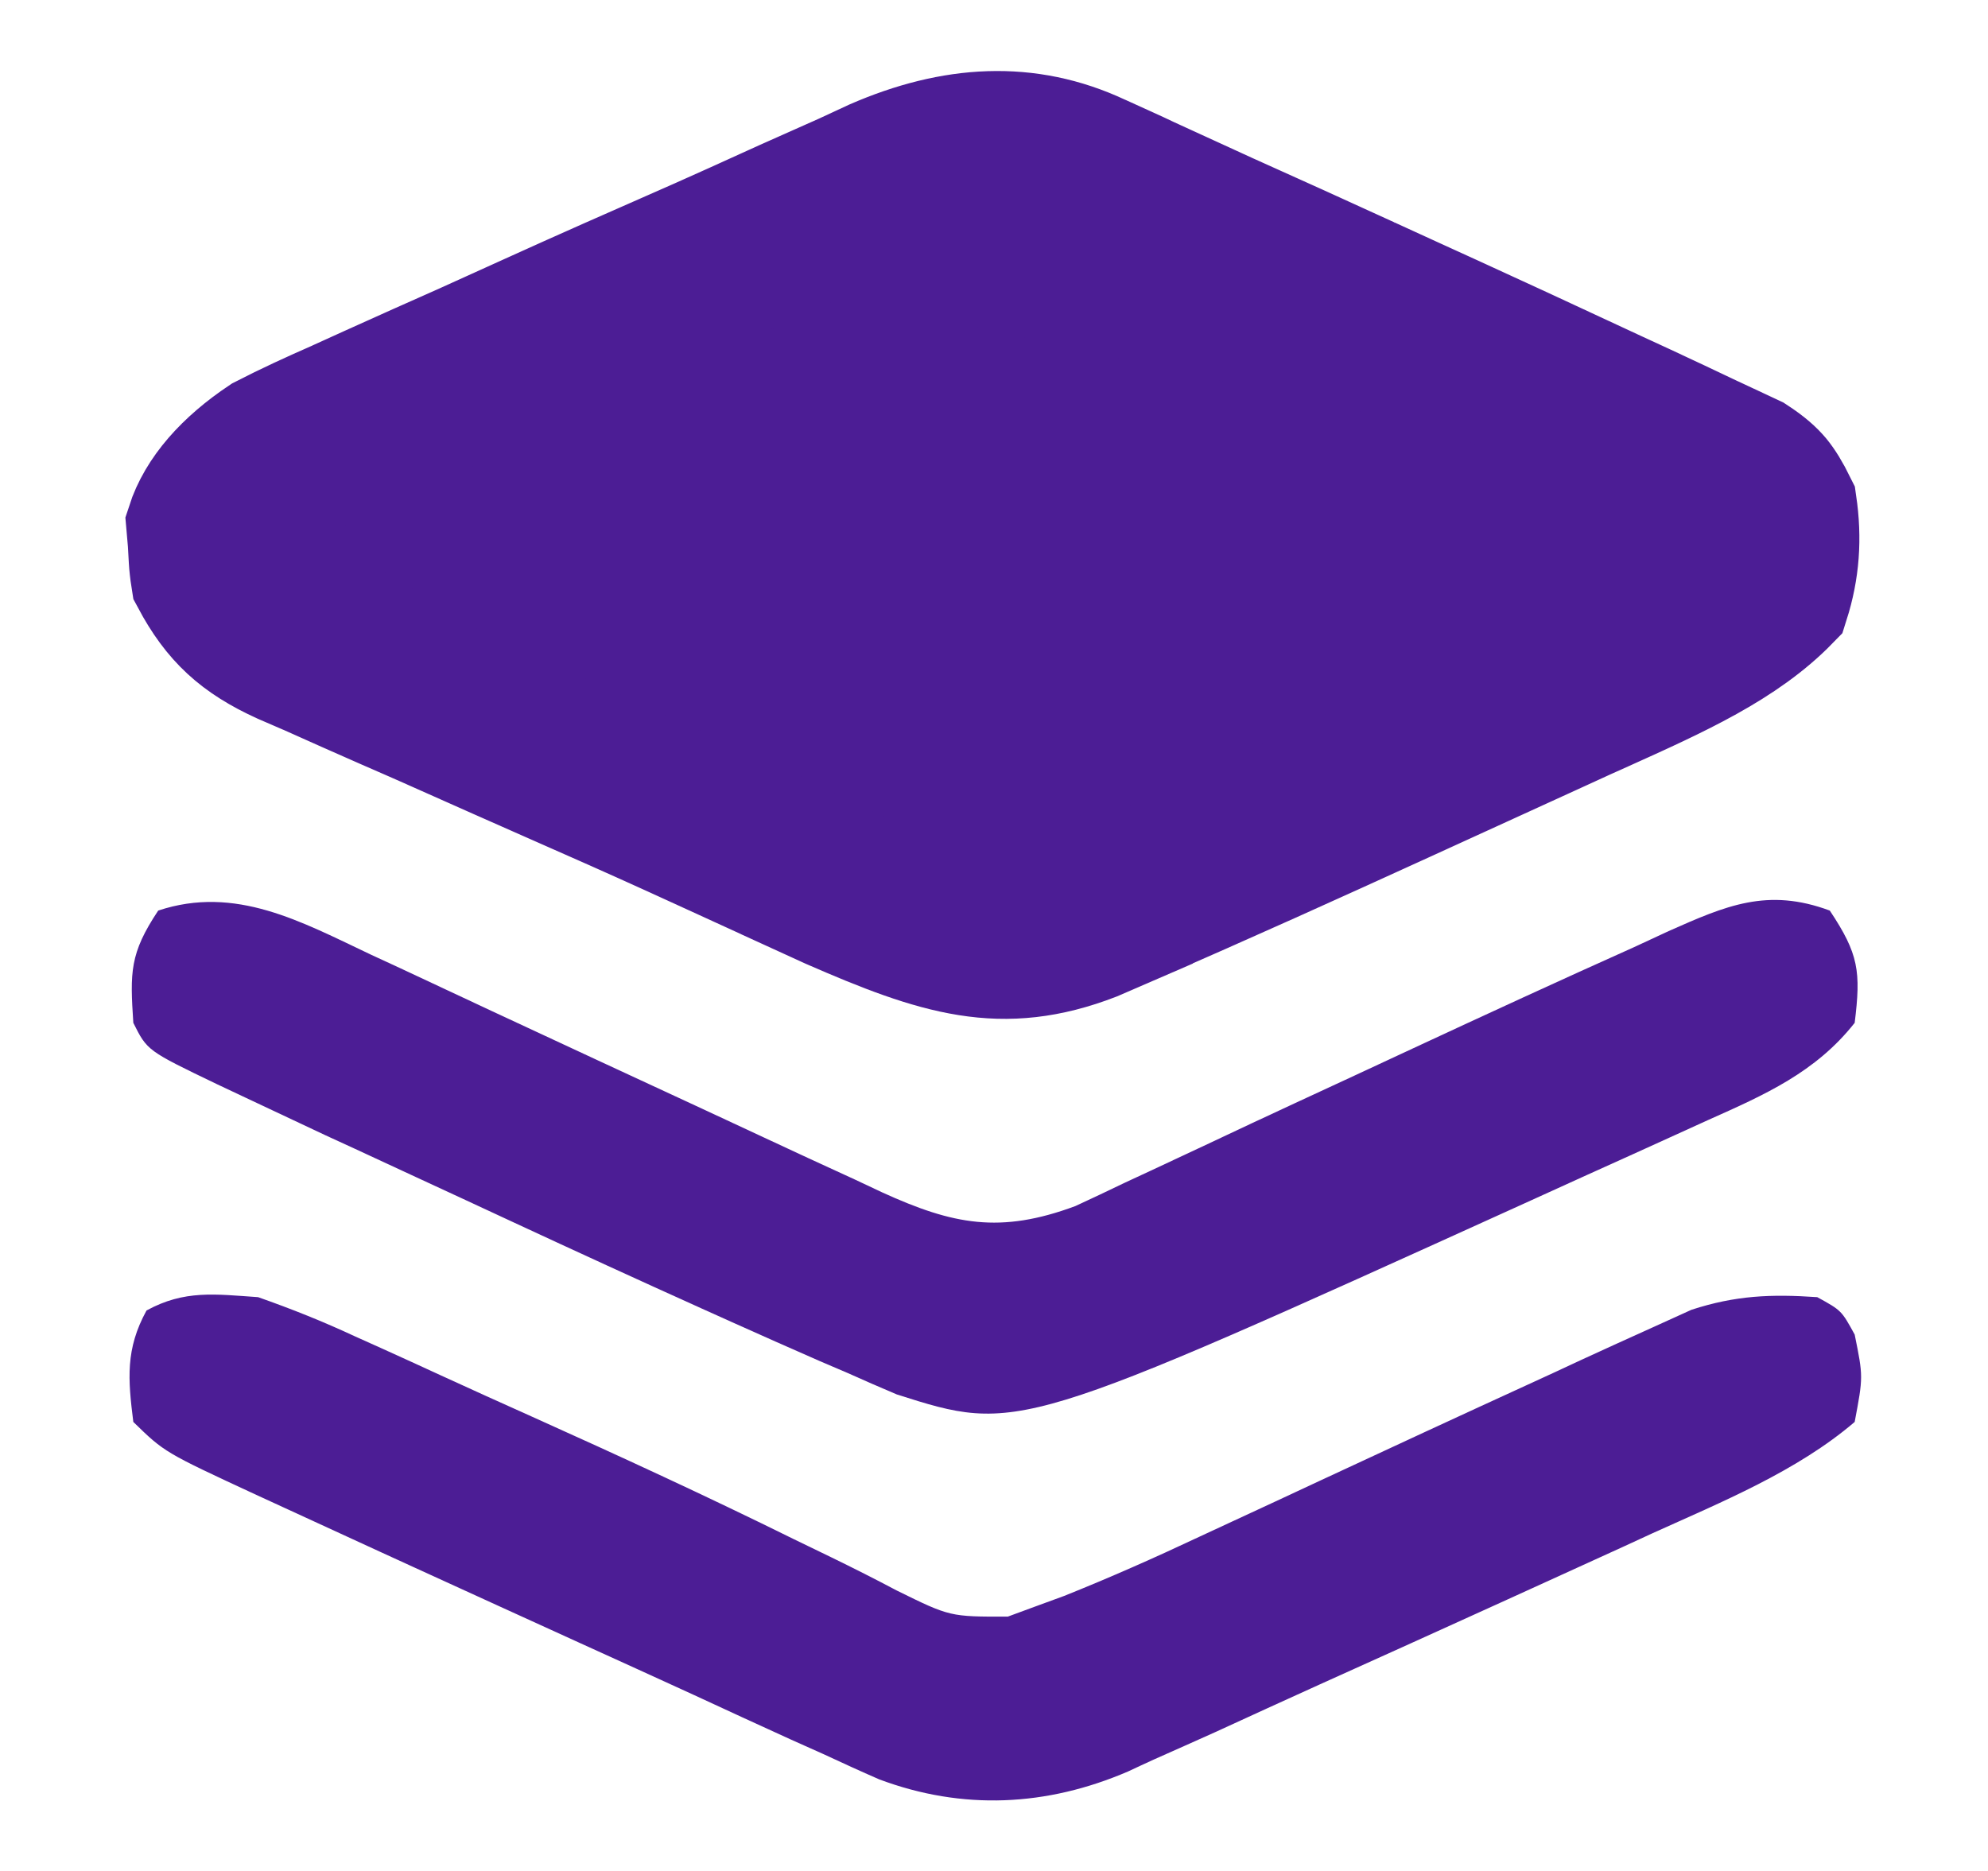 <svg width="17" height="16" viewBox="0 0 17 16" fill="none" xmlns="http://www.w3.org/2000/svg">
<path d="M9.412 1.307L9.412 1.307C8.788 1.015 8.147 1.055 7.468 1.35L7.233 1.459L7.225 1.463L7.225 1.463C7.048 1.542 6.872 1.62 6.695 1.699C6.423 1.823 6.147 1.948 5.87 2.071L5.868 2.071C5.417 2.269 4.968 2.467 4.521 2.67C4.341 2.752 4.16 2.834 3.98 2.915L3.976 2.917L3.976 2.917C3.699 3.04 3.424 3.162 3.151 3.286C3.151 3.286 3.151 3.286 3.151 3.286L2.889 3.405L2.881 3.409L2.881 3.409C2.659 3.506 2.446 3.604 2.238 3.711C1.906 3.933 1.672 4.194 1.579 4.483L1.592 4.632L1.593 4.645L1.593 4.645C1.6 4.771 1.602 4.818 1.607 4.859C1.61 4.886 1.613 4.912 1.621 4.962C1.812 5.32 2.024 5.515 2.406 5.689L2.607 5.776L2.615 5.779L2.615 5.779C2.84 5.88 3.064 5.98 3.288 6.078C3.449 6.148 3.609 6.218 3.769 6.289L3.77 6.29C4.089 6.432 4.408 6.574 4.726 6.714C5.07 6.865 5.415 7.018 5.758 7.174L5.76 7.175L5.76 7.175L6.075 7.319L6.075 7.319L6.628 7.572L6.629 7.573C6.784 7.644 6.939 7.715 7.093 7.785C8.016 8.188 8.57 8.364 9.363 8.058L9.7 7.912L9.7 7.911C10.477 7.574 11.251 7.224 12.024 6.871C12.286 6.751 12.549 6.631 12.812 6.511L12.812 6.511C12.986 6.432 13.159 6.353 13.333 6.273L13.584 6.158L13.587 6.157L13.587 6.157C13.63 6.138 13.674 6.118 13.716 6.099C14.355 5.811 14.918 5.558 15.314 5.151C15.402 4.874 15.421 4.606 15.378 4.311C15.319 4.191 15.275 4.122 15.231 4.068C15.185 4.014 15.124 3.957 15.006 3.88L14.679 3.727L14.676 3.726L14.676 3.726C14.47 3.628 14.265 3.531 14.06 3.436L9.412 1.307ZM9.412 1.307L9.417 1.309M9.412 1.307L9.417 1.309M9.417 1.309L9.74 1.456L10.1 1.626L10.1 1.626M9.417 1.309L10.1 1.626M10.1 1.626L10.107 1.629M10.1 1.626L10.107 1.629M10.107 1.629C10.251 1.694 10.394 1.758 10.537 1.822C10.93 1.998 11.322 2.176 11.715 2.356L11.715 2.356M10.107 1.629L11.715 2.356M11.715 2.356C11.958 2.468 12.201 2.578 12.444 2.689C12.834 2.867 13.222 3.047 13.611 3.228L13.611 3.229M11.715 2.356L13.611 3.229M13.611 3.229C13.761 3.298 13.91 3.367 14.06 3.436L13.611 3.229ZM7.149 2.022L7.149 2.022L7.391 1.914C7.392 1.914 7.392 1.914 7.392 1.914C7.44 1.892 7.491 1.867 7.545 1.841C7.913 1.662 8.418 1.416 9.068 1.67L9.077 1.674L9.085 1.677L9.445 1.833C9.445 1.833 9.445 1.833 9.445 1.833C10.216 2.168 10.982 2.512 11.745 2.859L11.745 2.859C11.995 2.973 12.244 3.087 12.494 3.2L7.149 2.022ZM7.149 2.022C6.976 2.099 6.804 2.176 6.632 2.253C6.376 2.367 6.121 2.481 5.864 2.595L5.864 2.595M7.149 2.022L5.864 2.595M5.864 2.595C4.743 3.094 3.632 3.609 2.525 4.135L1.952 4.408M5.864 2.595L1.952 4.408M1.952 4.408L2.351 4.901M1.952 4.408L2.351 4.901M2.351 4.901C2.698 5.33 3.171 5.535 3.533 5.692C3.575 5.71 3.615 5.728 3.654 5.745L3.892 5.853L3.893 5.853M2.351 4.901L3.893 5.853M3.893 5.853C4.147 5.968 4.401 6.082 4.655 6.196C4.904 6.308 5.152 6.421 5.401 6.533L5.401 6.534M3.893 5.853L5.401 6.534M5.401 6.534C5.565 6.607 5.728 6.681 5.892 6.754L5.401 6.534ZM6.983 7.261L6.982 7.26C6.624 7.085 6.261 6.92 5.892 6.754L6.983 7.261ZM6.983 7.261L7.348 7.437L7.66 7.592L7.684 7.604M6.983 7.261L7.684 7.604M7.684 7.604L7.71 7.613M7.684 7.604L7.71 7.613M7.71 7.613C8.089 7.753 8.433 7.789 8.777 7.739C9.106 7.691 9.409 7.566 9.703 7.431L9.703 7.431M7.71 7.613L9.703 7.431M9.703 7.431L9.71 7.428M9.703 7.431L9.71 7.428M9.71 7.428L9.961 7.308L10.226 7.185L10.227 7.184M9.71 7.428L10.227 7.184M10.227 7.184C10.51 7.052 10.792 6.919 11.073 6.786C11.259 6.699 11.445 6.612 11.631 6.525L11.632 6.525M10.227 7.184L11.632 6.525M11.632 6.525C12.588 6.078 13.542 5.621 14.487 5.139L15.161 4.795M11.632 6.525L15.161 4.795M15.161 4.795L14.581 4.31M15.161 4.795L14.581 4.31M14.581 4.31C14.147 3.947 13.668 3.731 13.234 3.536C13.234 3.536 13.233 3.536 13.233 3.535L12.996 3.428L12.996 3.427M14.581 4.31L12.996 3.427M12.996 3.427C12.829 3.351 12.662 3.275 12.494 3.2L12.996 3.427Z" fill="#4C1D95" stroke="#4C1D95"/>
<path d="M3.172 8.164C3.295 8.221 3.295 8.221 3.421 8.279C3.683 8.401 3.945 8.524 4.207 8.647C4.804 8.925 5.402 9.203 6.001 9.48C6.176 9.561 6.352 9.643 6.527 9.725C6.787 9.847 7.048 9.967 7.308 10.086C7.426 10.142 7.426 10.142 7.546 10.198C8.15 10.473 8.553 10.553 9.196 10.314C9.336 10.249 9.475 10.184 9.613 10.117C9.688 10.082 9.764 10.047 9.841 10.011C10.002 9.936 10.163 9.861 10.324 9.785C10.575 9.666 10.826 9.549 11.078 9.432C11.414 9.277 11.749 9.121 12.084 8.965C12.712 8.673 13.341 8.383 13.973 8.1C14.07 8.055 14.168 8.01 14.268 7.963C14.759 7.745 15.114 7.589 15.647 7.787C15.895 8.159 15.914 8.309 15.86 8.747C15.526 9.171 15.089 9.363 14.607 9.578C14.526 9.615 14.445 9.652 14.361 9.69C14.099 9.81 13.836 9.928 13.573 10.047C13.394 10.128 13.214 10.21 13.034 10.292C8.707 12.255 8.707 12.255 7.669 11.925C7.527 11.865 7.387 11.804 7.247 11.741C7.17 11.708 7.093 11.675 7.013 11.641C6.761 11.531 6.51 11.419 6.26 11.307C6.174 11.268 6.089 11.23 6 11.19C5.463 10.948 4.927 10.702 4.393 10.454C4.117 10.325 3.841 10.198 3.565 10.07C3.387 9.988 3.208 9.905 3.03 9.822C2.949 9.785 2.868 9.747 2.784 9.709C2.556 9.602 2.328 9.495 2.1 9.387C2.02 9.349 1.939 9.311 1.856 9.272C1.259 8.985 1.259 8.985 1.14 8.747C1.112 8.315 1.108 8.155 1.353 7.787C2.014 7.567 2.578 7.883 3.172 8.164Z" fill="#4C1D95"/>
<path d="M2.207 11.093C2.497 11.195 2.76 11.3 3.037 11.429C3.154 11.482 3.154 11.482 3.273 11.535C3.439 11.61 3.605 11.686 3.77 11.762C4.029 11.881 4.288 11.998 4.547 12.114C5.299 12.452 6.048 12.797 6.787 13.162C6.893 13.213 6.999 13.264 7.107 13.317C7.296 13.409 7.484 13.504 7.669 13.602C8.124 13.826 8.124 13.826 8.618 13.825C8.693 13.797 8.769 13.769 8.846 13.741C8.93 13.71 9.014 13.68 9.1 13.648C9.492 13.491 9.876 13.321 10.258 13.141C10.341 13.103 10.423 13.065 10.508 13.025C10.77 12.904 11.032 12.782 11.293 12.66C11.884 12.385 12.475 12.111 13.067 11.84C13.218 11.771 13.37 11.701 13.521 11.63C13.722 11.537 13.924 11.446 14.125 11.355C14.237 11.304 14.349 11.253 14.464 11.201C14.842 11.078 15.145 11.066 15.54 11.093C15.747 11.207 15.747 11.207 15.86 11.413C15.933 11.773 15.933 11.773 15.86 12.16C15.367 12.582 14.719 12.846 14.131 13.112C14.05 13.149 13.969 13.187 13.886 13.225C13.626 13.344 13.367 13.462 13.107 13.58C13.018 13.62 12.93 13.66 12.839 13.702C12.321 13.938 11.802 14.172 11.283 14.406C10.984 14.541 10.686 14.678 10.387 14.815C10.214 14.893 10.04 14.97 9.867 15.047C9.794 15.08 9.722 15.114 9.647 15.149C8.952 15.448 8.233 15.484 7.519 15.217C7.358 15.147 7.199 15.074 7.04 15C6.95 14.96 6.86 14.919 6.767 14.878C6.489 14.752 6.213 14.624 5.936 14.496C5.608 14.345 5.28 14.197 4.951 14.047C4.478 13.832 4.006 13.616 3.533 13.4C3.44 13.357 3.346 13.314 3.249 13.27C2.979 13.146 2.709 13.022 2.44 12.898C2.358 12.86 2.276 12.823 2.192 12.784C1.407 12.42 1.407 12.42 1.14 12.16C1.094 11.793 1.072 11.537 1.253 11.207C1.578 11.029 1.84 11.068 2.207 11.093Z" fill="#4C1D95"/>
</svg>
